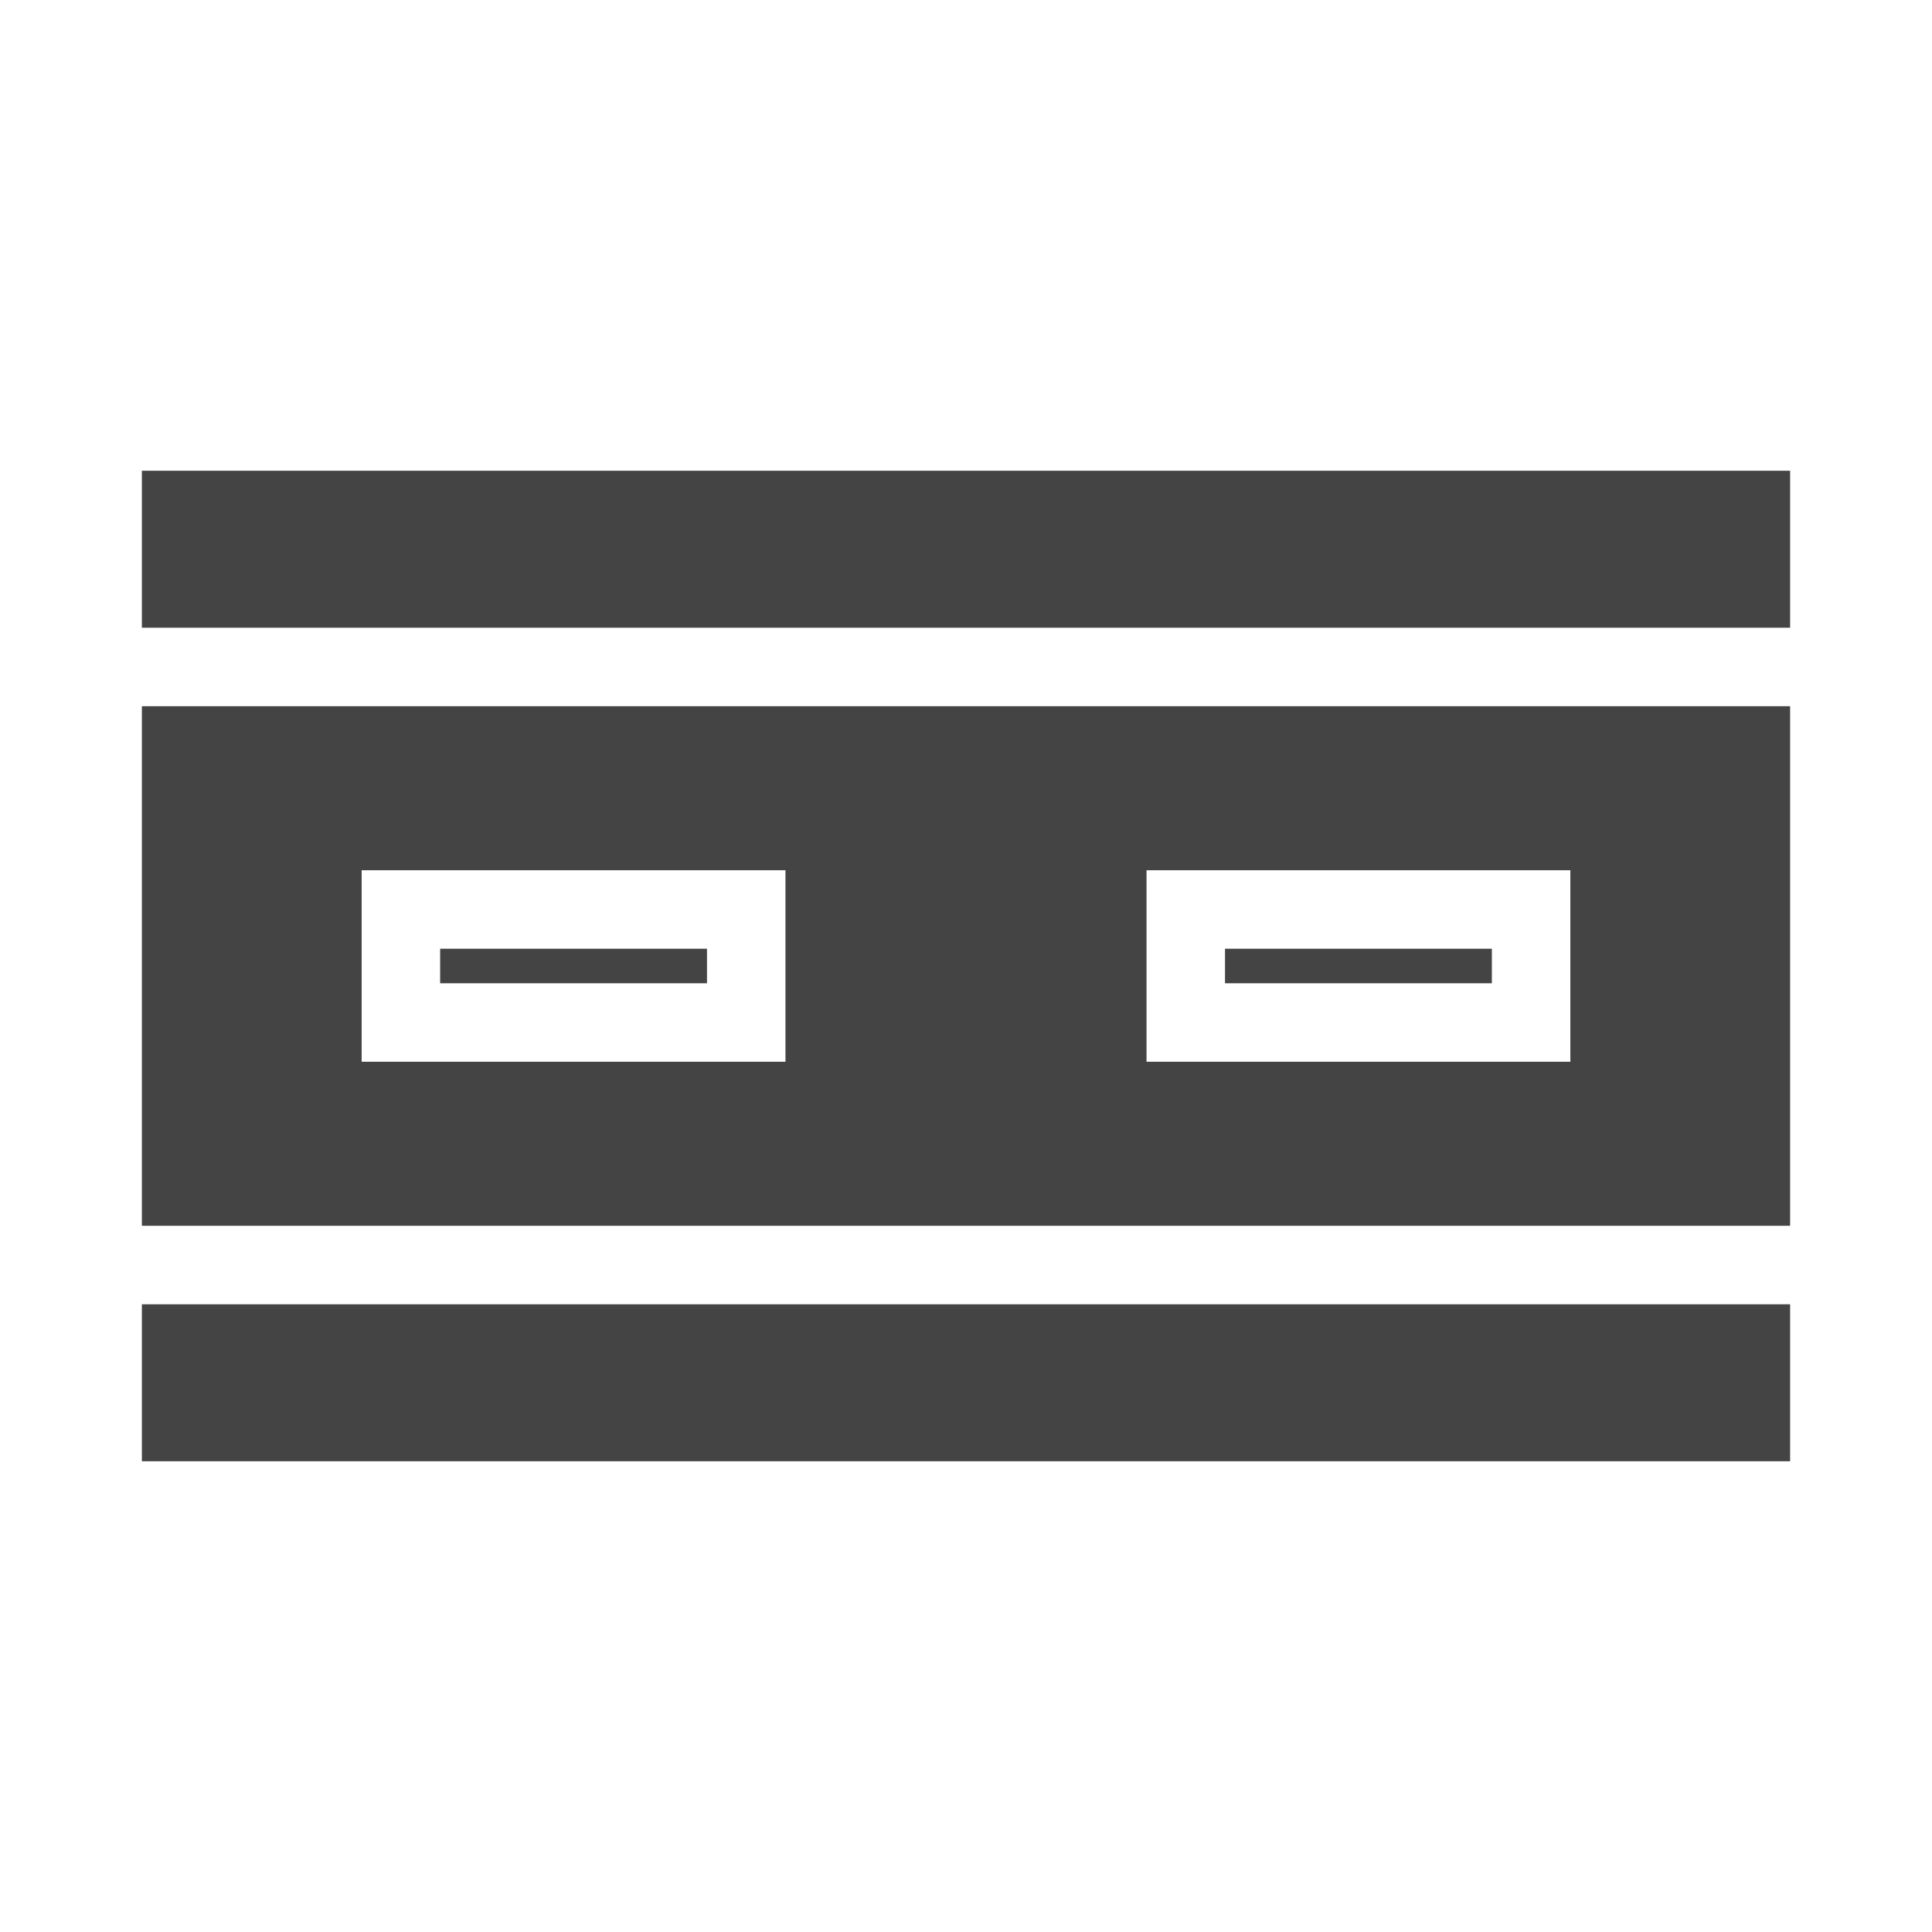 <?xml version="1.0" ?>
<svg width="800px" height="800px" viewBox="0 0 32 32" xmlns="http://www.w3.org/2000/svg">
<title/>
<g id="Road">
<rect height="2.6" style="fill:#444" width="27.3" x="2.35" y="21.603"/>
<path d="M2.35,20.303h27.3V11.697H2.35Zm16.64-5.889h7.02v3.172H18.99Zm-13,0h7.02v3.172H5.99Z" style="fill:#444"/>
<rect height="2.6" style="fill:#444" width="27.3" x="2.35" y="7.797"/>
<rect height="0.572" style="fill:#444" width="4.42" x="7.29" y="15.714"/>
<rect height="0.572" style="fill:#444" width="4.42" x="20.29" y="15.714"/>
</g>
</svg>